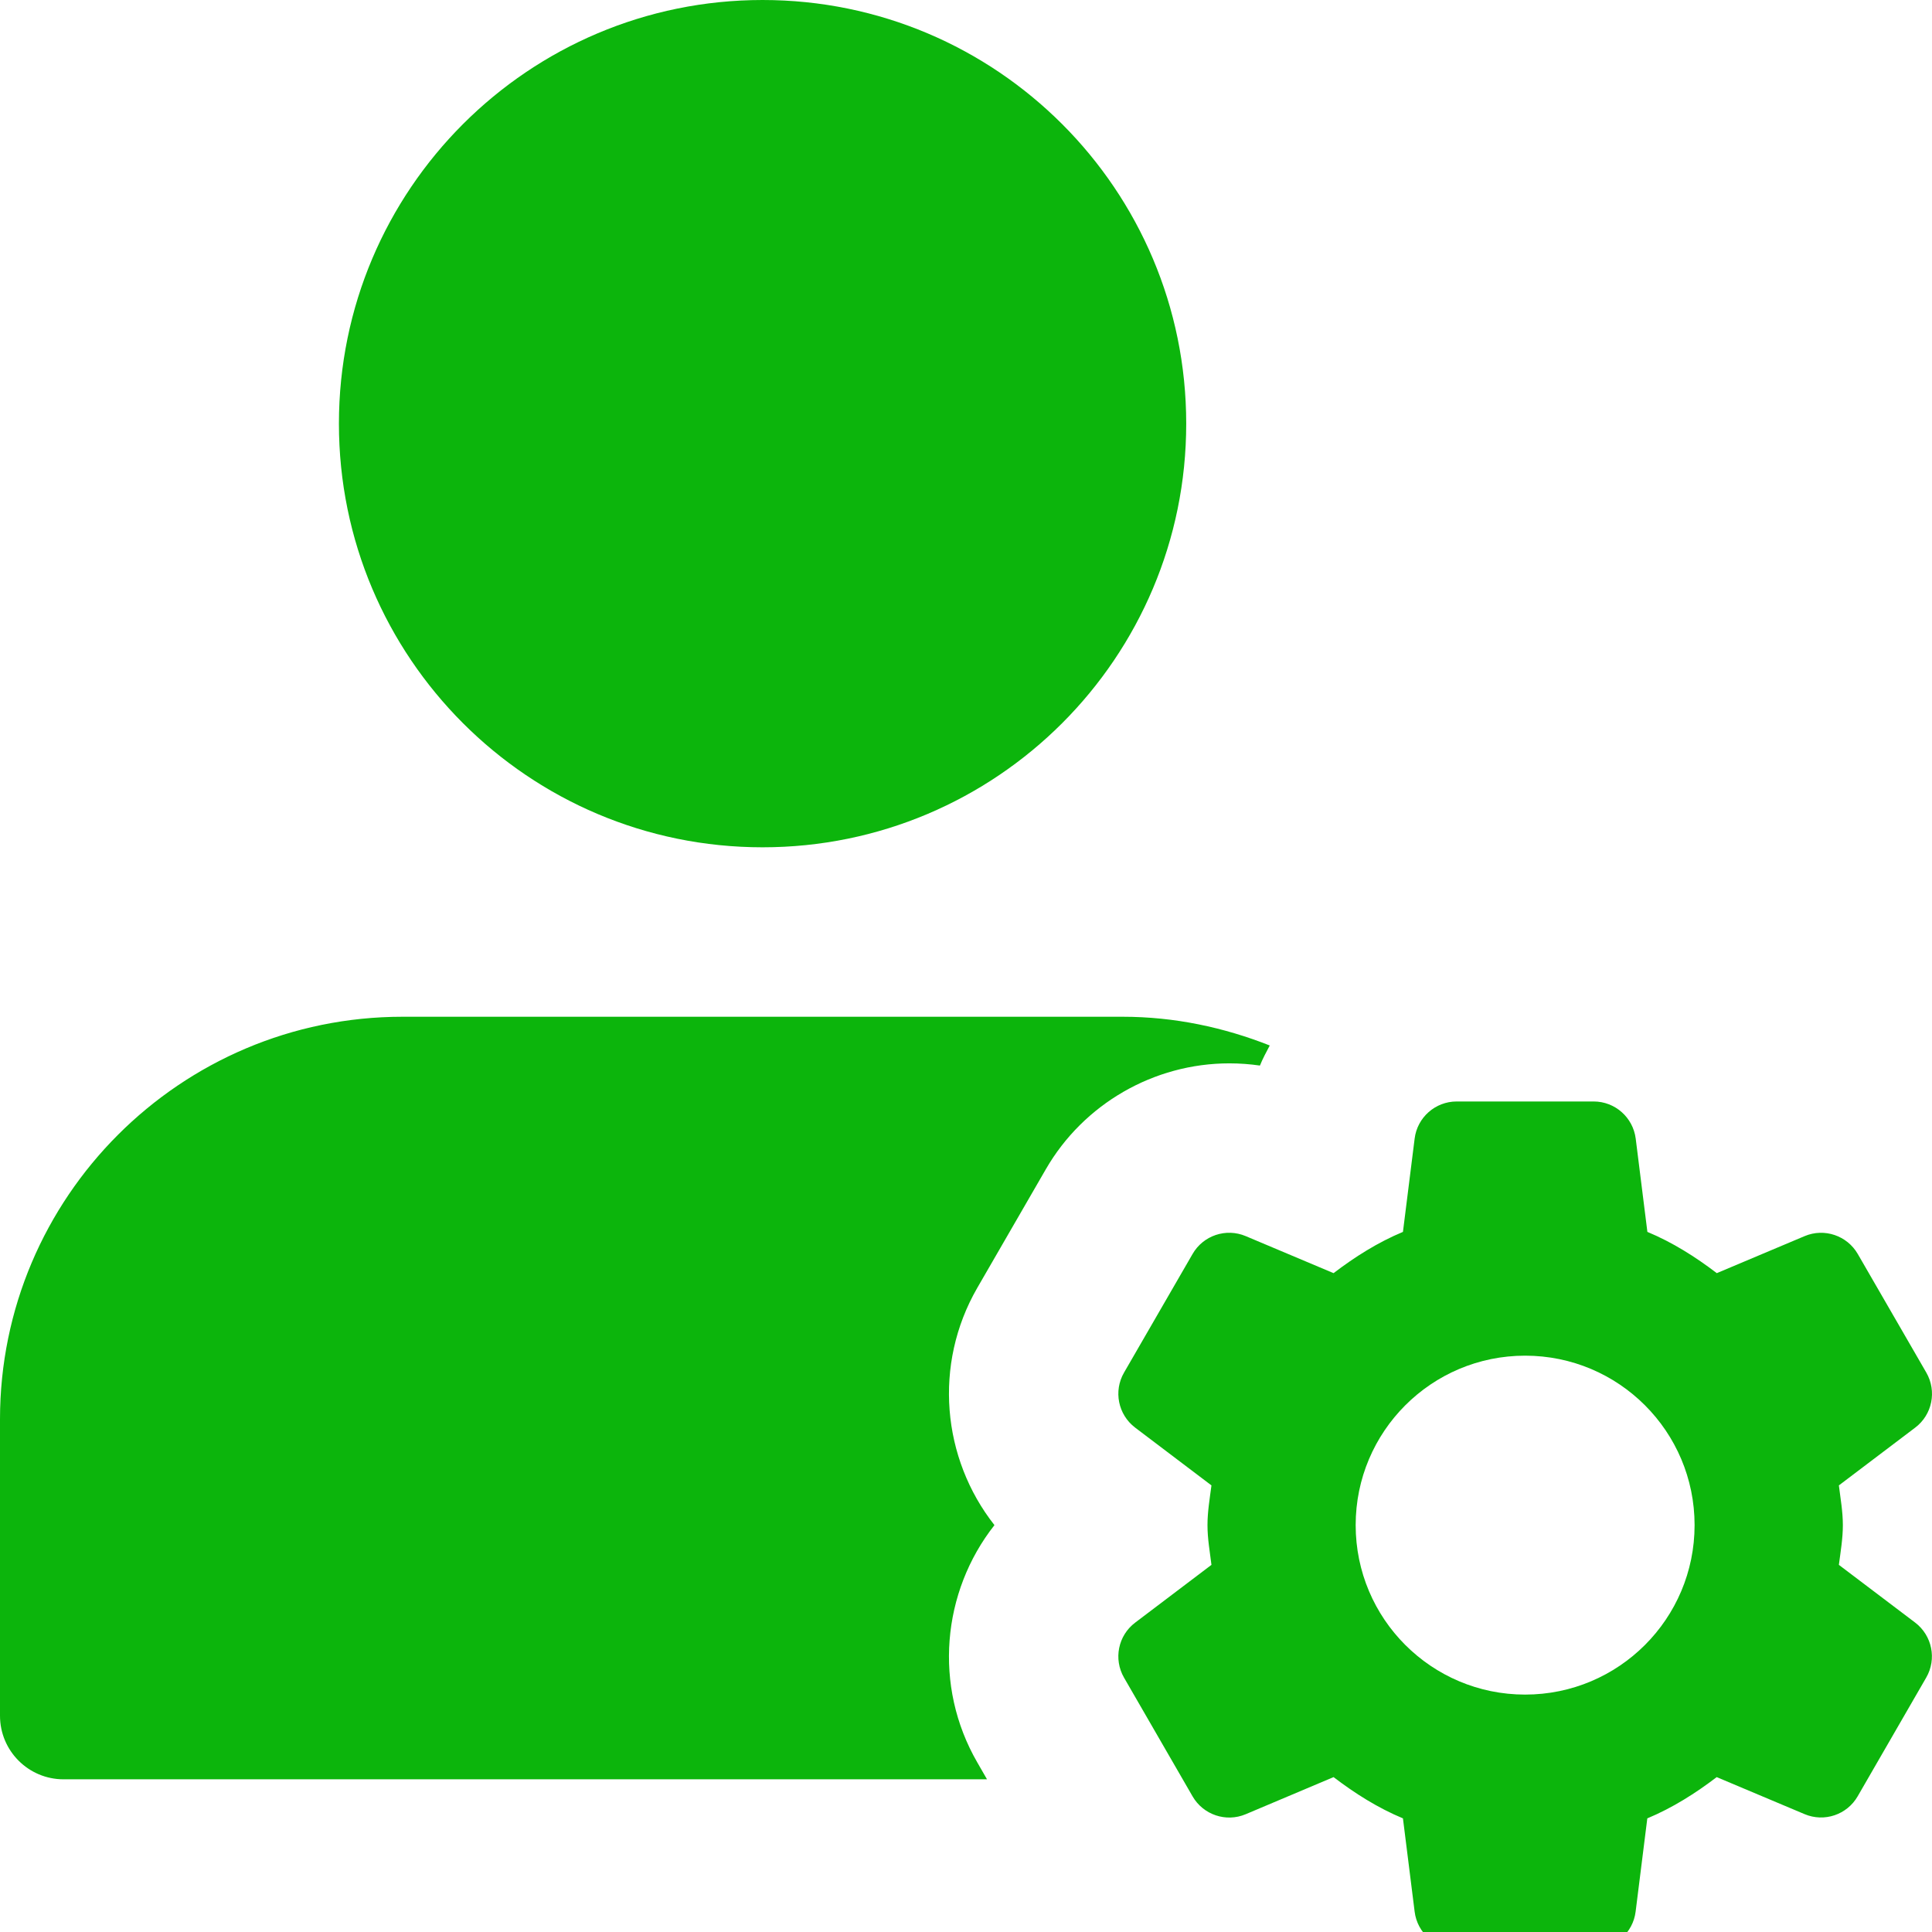 <svg width="130" height="130" viewBox="0 0 130 130" fill="none" xmlns="http://www.w3.org/2000/svg">
<g clip-path="url(#clip0_23_24)">
<path d="M51.311 57.013C67.055 57.013 79.818 44.25 79.818 28.506C79.818 12.763 67.055 0 51.311 0C35.568 0 22.805 12.763 22.805 28.506C22.805 44.25 35.568 57.013 51.311 57.013Z" fill="#0CB50C"/>
<path d="M65.758 118.586C62.788 113.443 63.381 107.109 66.915 102.622C63.381 98.136 62.788 91.807 65.758 86.659L70.371 78.677C72.908 74.282 77.64 71.551 82.719 71.551C83.415 71.551 84.099 71.602 84.778 71.699C84.966 71.231 85.205 70.792 85.439 70.348C82.36 69.133 79.036 68.415 75.541 68.415H27.081C12.149 68.415 0 80.564 0 95.496V115.45C0 117.811 1.916 119.726 4.276 119.726H66.414L65.758 118.586Z" fill="#0CB50C"/>
<path d="M123.734 105.296C123.848 104.413 124.002 103.535 124.002 102.622C124.002 101.705 123.842 100.832 123.734 99.949L128.871 96.06C130.017 95.194 130.336 93.609 129.618 92.36L125.006 84.379C124.287 83.136 122.754 82.617 121.431 83.175L115.519 85.667C114.076 84.567 112.543 83.597 110.849 82.891L110.063 76.613C109.88 75.188 108.671 74.116 107.235 74.116H98.016C96.579 74.116 95.365 75.188 95.188 76.613L94.401 82.891C92.708 83.597 91.169 84.572 89.732 85.667L83.82 83.175C82.497 82.617 80.963 83.13 80.245 84.379L75.633 92.36C74.914 93.603 75.234 95.188 76.38 96.06L81.516 99.949C81.402 100.832 81.249 101.71 81.249 102.622C81.249 103.54 81.408 104.413 81.516 105.296L76.38 109.185C75.234 110.051 74.914 111.636 75.633 112.885L80.245 120.872C80.963 122.115 82.497 122.634 83.82 122.075L89.732 119.578C91.174 120.678 92.708 121.648 94.401 122.354L95.188 128.632C95.365 130.057 96.573 131.129 98.01 131.129H107.229C108.666 131.129 109.88 130.057 110.057 128.632L110.844 122.354C112.537 121.648 114.076 120.673 115.513 119.578L121.425 122.069C122.748 122.628 124.281 122.115 125 120.866L129.612 112.879C130.33 111.636 130.011 110.051 128.865 109.179L123.734 105.296ZM102.622 114.025C96.323 114.025 91.22 108.922 91.22 102.622C91.22 96.323 96.323 91.22 102.622 91.22C108.922 91.22 114.025 96.323 114.025 102.622C114.025 108.922 108.922 114.025 102.622 114.025Z" fill="#0CB50C"/>
</g>
<defs>
<clipPath id="clip0_23_24">
<rect width="130" height="130" fill="white"/>
</clipPath>
</defs>
</svg>
